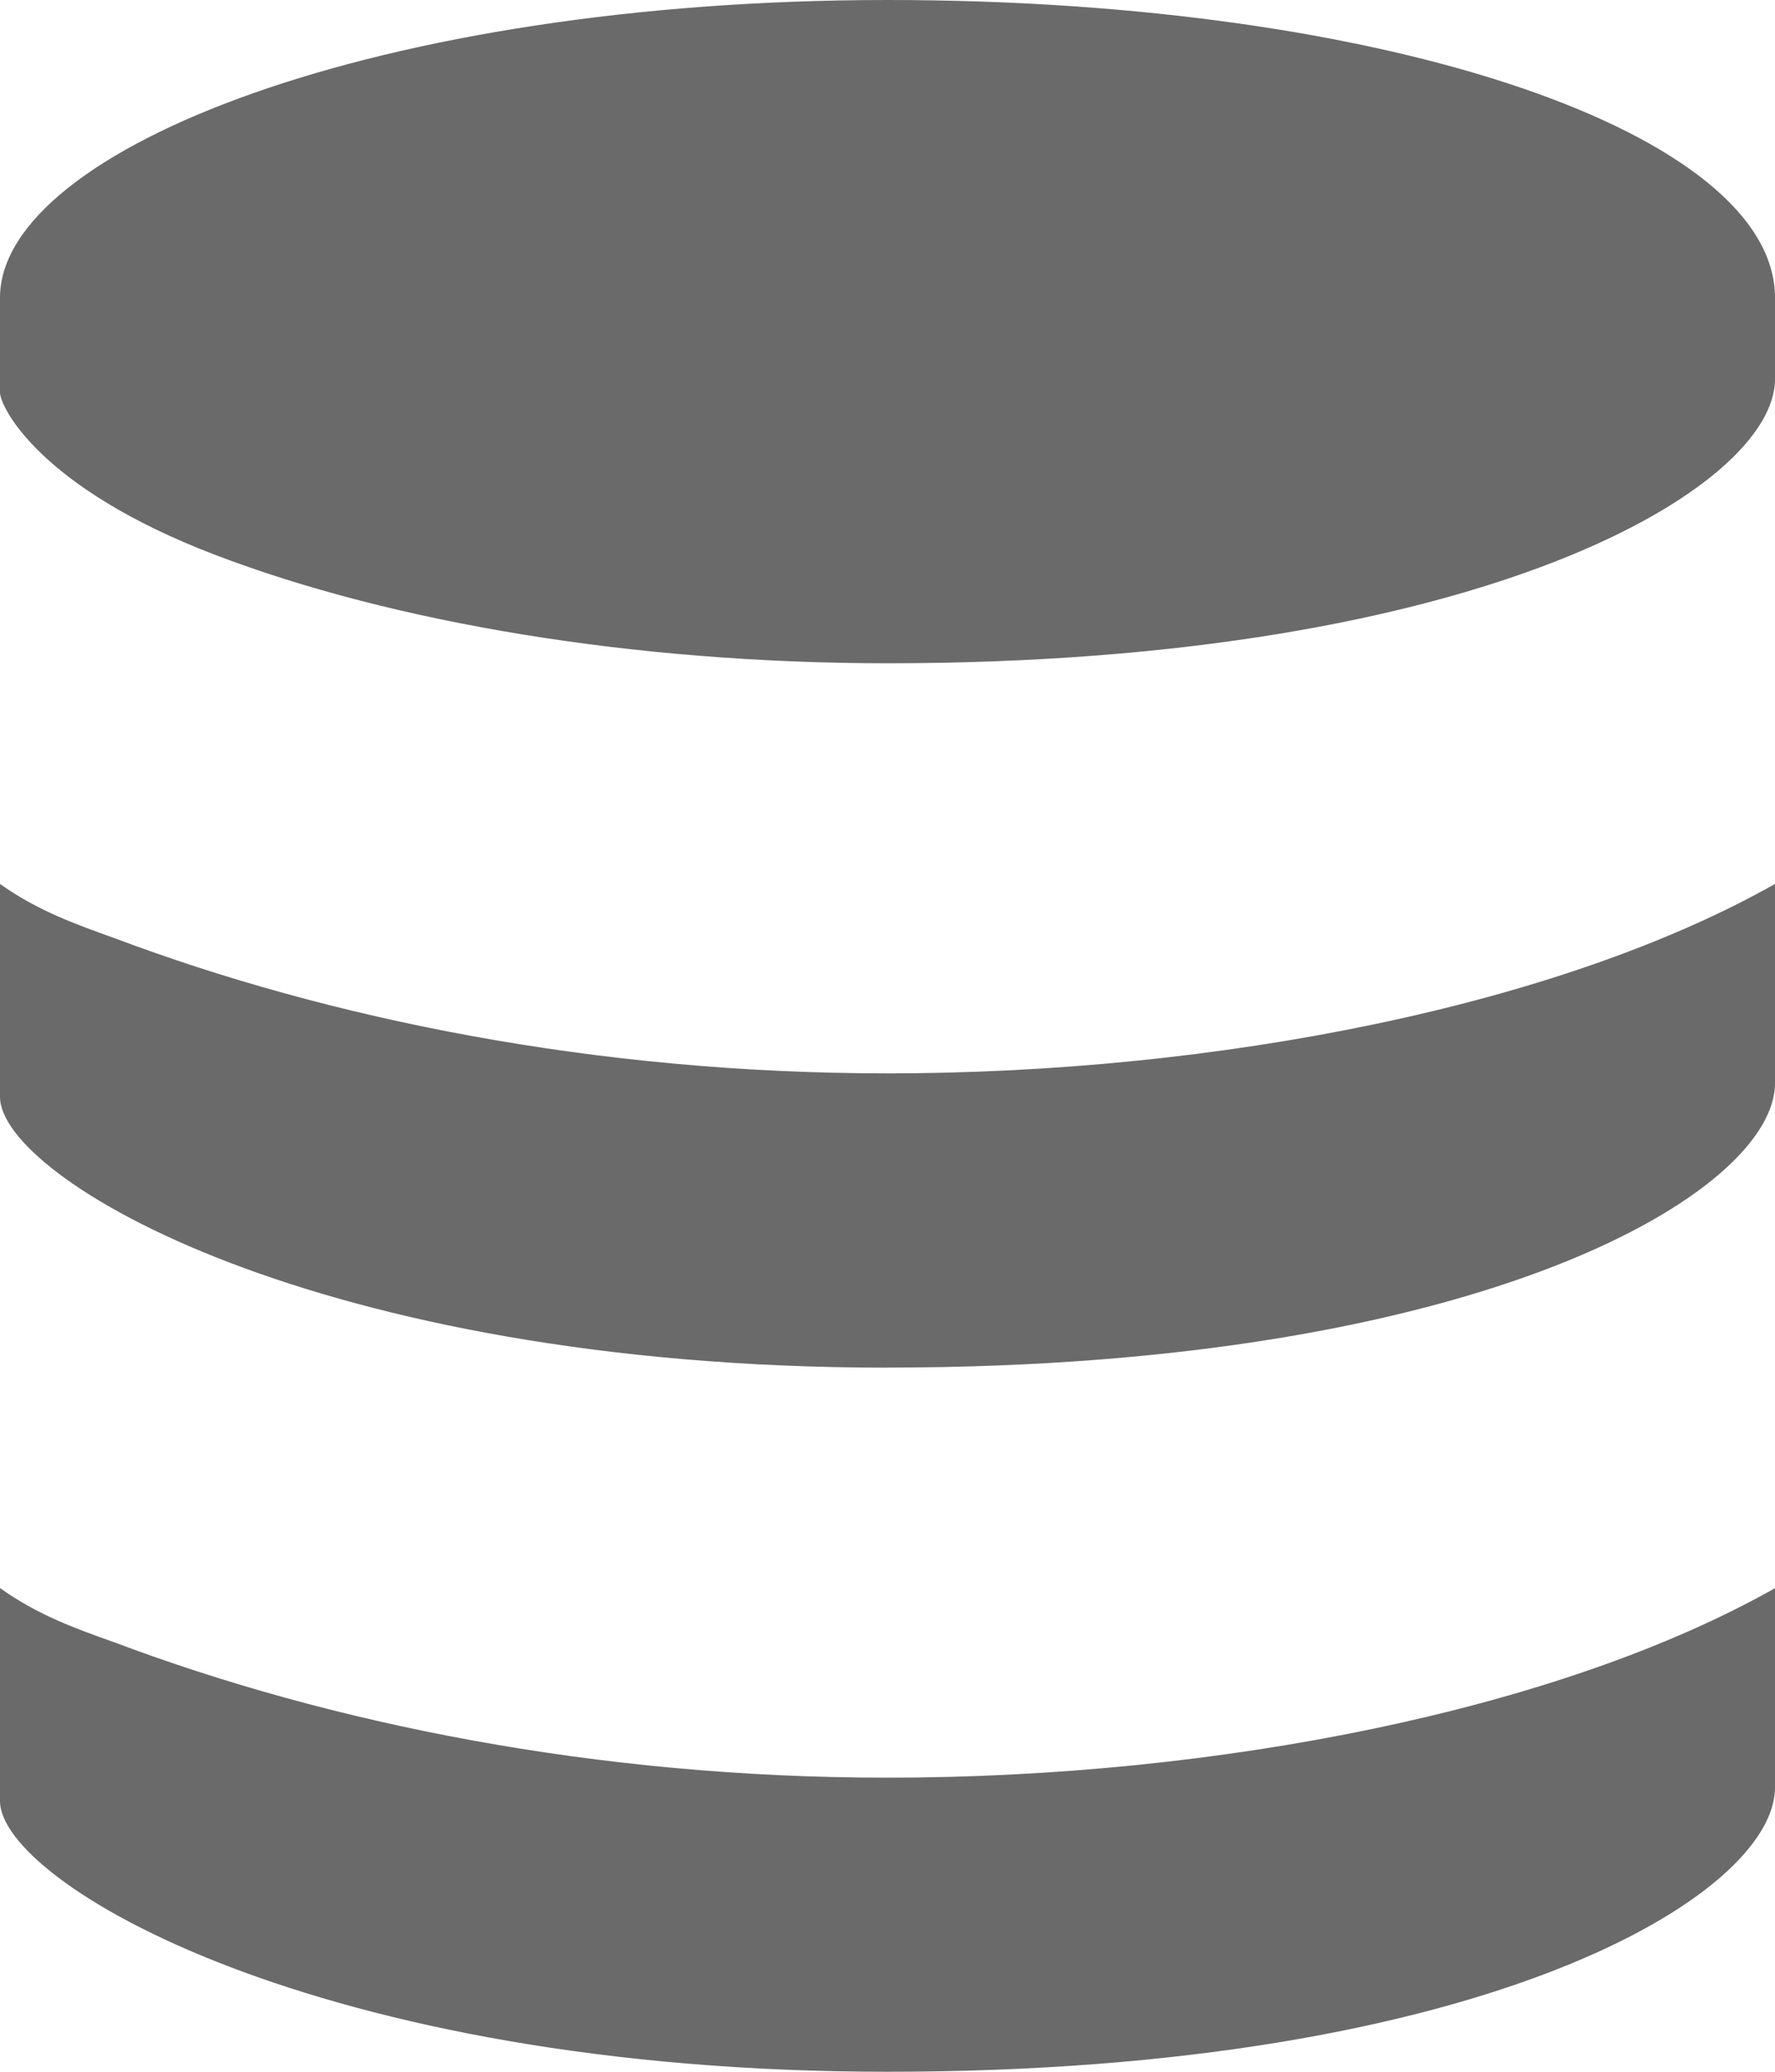 <svg width="18" height="21" viewBox="0 0 18 21" xmlns="http://www.w3.org/2000/svg">
    <path d="M0 3.979c0 .136.385.96 2.186 1.647 1.8.686 4.243 1.097 6.814 1.097 6.042 0 9-1.784 9-2.88v-.825C18 1.371 14.144 0 9 0S0 1.51 0 3.018v.96zm9 9.883c6.042 0 9-1.784 9-2.882V8.96c-2.186 1.234-5.657 1.92-9 1.92-2.958 0-5.657-.55-7.843-1.372C.773 9.37.385 9.234 0 8.96v2.158c0 .823 3.215 2.745 9 2.745M9 21c6.042 0 9-1.784 9-2.882v-2.02c-2.186 1.235-5.657 1.921-9 1.921-2.958 0-5.657-.55-7.843-1.373-.384-.136-.772-.274-1.157-.549v2.159C0 19.08 3.215 21 9 21" fill="#6A6A6A" fill-rule="evenodd"/>
</svg>
